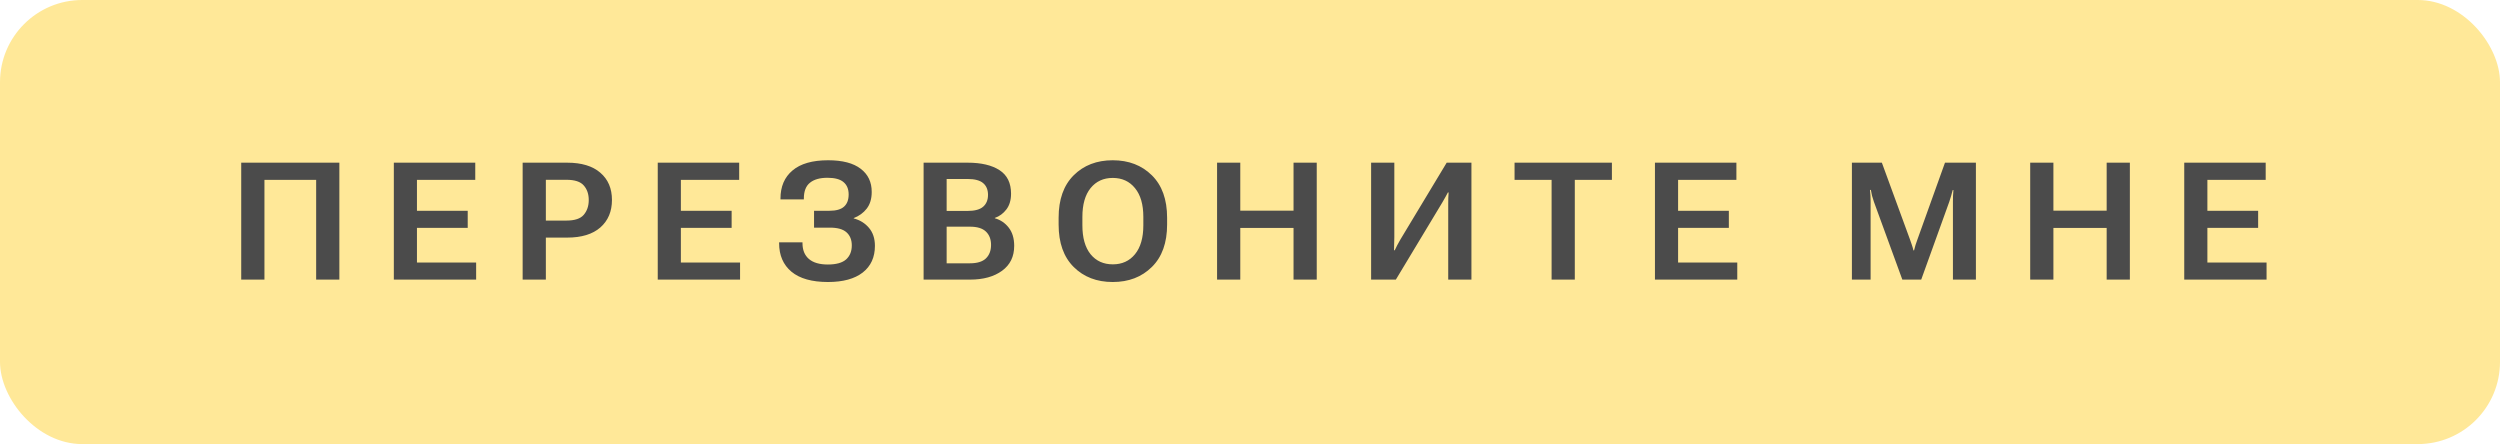 <?xml version="1.0" encoding="UTF-8"?> <svg xmlns="http://www.w3.org/2000/svg" width="152" height="27" viewBox="0 0 152 27" fill="none"> <rect width="152" height="27" rx="5" fill="#FFE898"></rect> <path d="M14.666 17H16.078V10.935H19.222V17H20.633V9.891H14.666V17ZM23.945 17H28.949V15.96H25.351V13.855H28.437V12.815H25.351V10.935H28.896V9.891H23.945V17ZM31.777 17H33.188V14.446H34.482C35.358 14.446 36.03 14.241 36.499 13.831C36.971 13.418 37.207 12.859 37.207 12.156C37.207 11.456 36.971 10.905 36.499 10.501C36.03 10.094 35.358 9.891 34.482 9.891H31.777V17ZM33.188 13.411V10.931H34.438C34.943 10.931 35.295 11.046 35.493 11.277C35.695 11.505 35.796 11.8 35.796 12.161C35.796 12.523 35.695 12.822 35.493 13.06C35.295 13.294 34.943 13.411 34.438 13.411H33.188ZM39.991 17H44.996V15.96H41.397V13.855H44.483V12.815H41.397V10.935H44.942V9.891H39.991V17ZM50.334 16.082C49.826 16.082 49.442 15.97 49.181 15.745C48.921 15.521 48.791 15.2 48.791 14.783V14.734H47.37V14.783C47.37 15.522 47.62 16.102 48.122 16.521C48.626 16.938 49.367 17.146 50.343 17.146C51.255 17.146 51.958 16.954 52.453 16.57C52.947 16.183 53.195 15.643 53.195 14.949C53.195 14.503 53.075 14.139 52.834 13.855C52.596 13.572 52.287 13.38 51.906 13.279V13.26C52.235 13.133 52.498 12.941 52.697 12.684C52.899 12.423 53 12.086 53 11.673C53.003 11.074 52.78 10.604 52.331 10.262C51.885 9.917 51.224 9.744 50.348 9.744C49.395 9.744 48.673 9.951 48.185 10.364C47.697 10.774 47.453 11.344 47.453 12.073V12.122H48.874V12.073C48.874 11.63 48.997 11.31 49.245 11.111C49.492 10.909 49.847 10.809 50.309 10.809C50.755 10.809 51.081 10.896 51.286 11.072C51.494 11.245 51.598 11.495 51.598 11.824C51.598 12.15 51.504 12.397 51.315 12.566C51.13 12.732 50.835 12.815 50.431 12.815H49.494V13.841H50.451C50.913 13.838 51.252 13.932 51.466 14.124C51.681 14.316 51.789 14.581 51.789 14.92C51.789 15.281 51.673 15.566 51.442 15.774C51.211 15.979 50.841 16.082 50.334 16.082ZM56.155 17H58.982C59.786 17 60.434 16.821 60.925 16.463C61.417 16.105 61.663 15.6 61.663 14.949C61.663 14.493 61.552 14.124 61.331 13.841C61.112 13.558 60.831 13.367 60.486 13.27V13.25C60.766 13.152 61 12.98 61.189 12.732C61.378 12.485 61.472 12.166 61.472 11.775C61.472 11.124 61.238 10.648 60.769 10.345C60.3 10.042 59.656 9.891 58.835 9.891H56.155V17ZM57.556 16.009V13.782H58.972C59.415 13.782 59.739 13.882 59.944 14.08C60.152 14.279 60.256 14.549 60.256 14.891C60.256 15.236 60.152 15.509 59.944 15.711C59.739 15.909 59.415 16.009 58.972 16.009H57.556ZM57.556 12.825V10.882H58.826C59.265 10.882 59.582 10.966 59.778 11.136C59.973 11.302 60.071 11.539 60.071 11.849C60.071 12.155 59.973 12.394 59.778 12.566C59.582 12.739 59.265 12.825 58.826 12.825H57.556ZM64.364 13.65C64.364 14.764 64.669 15.625 65.281 16.233C65.893 16.842 66.684 17.146 67.654 17.146C68.624 17.146 69.417 16.842 70.032 16.233C70.651 15.625 70.96 14.764 70.96 13.65V13.24C70.96 12.127 70.651 11.266 70.032 10.657C69.417 10.049 68.624 9.744 67.654 9.744C66.684 9.744 65.893 10.049 65.281 10.657C64.669 11.266 64.364 12.127 64.364 13.24V13.65ZM65.809 13.699V13.191C65.809 12.433 65.975 11.849 66.307 11.438C66.642 11.025 67.091 10.818 67.654 10.818C68.221 10.818 68.672 11.025 69.007 11.438C69.346 11.849 69.515 12.433 69.515 13.191V13.699C69.515 14.458 69.346 15.044 69.007 15.457C68.672 15.867 68.222 16.072 67.659 16.072C67.093 16.072 66.642 15.867 66.307 15.457C65.975 15.044 65.809 14.458 65.809 13.699ZM73.998 17H75.409V13.86H78.647V17H80.058V9.891H78.647V12.81H75.409V9.891H73.998V17ZM89.463 17V9.891H87.959L85.141 14.568C85.08 14.676 85.016 14.79 84.951 14.91C84.889 15.031 84.839 15.133 84.8 15.218H84.756C84.759 15.114 84.762 14.982 84.765 14.822C84.772 14.659 84.775 14.528 84.775 14.427V9.891H83.364V17H84.868L87.7 12.298C87.762 12.19 87.82 12.088 87.876 11.99C87.934 11.889 87.987 11.793 88.032 11.702H88.076C88.07 11.806 88.063 11.922 88.056 12.049C88.053 12.176 88.052 12.291 88.052 12.396V17H89.463ZM92.085 10.935H94.337V17H95.748V10.935H98.004V9.891H92.085V10.935ZM100.621 17H105.626V15.96H102.028V13.855H105.114V12.815H102.028V10.935H105.573V9.891H100.621V17ZM112.596 17H113.733V12.269C113.733 12.161 113.73 12.041 113.724 11.907C113.717 11.774 113.707 11.653 113.694 11.546H113.748C113.764 11.653 113.789 11.774 113.821 11.907C113.857 12.041 113.895 12.161 113.934 12.269L115.662 17H116.81L118.514 12.273C118.553 12.166 118.59 12.047 118.626 11.917C118.665 11.784 118.698 11.663 118.724 11.556H118.768C118.758 11.663 118.75 11.784 118.743 11.917C118.74 12.047 118.738 12.166 118.738 12.273V17H120.135V9.891H118.255L116.575 14.573C116.536 14.681 116.499 14.788 116.463 14.896C116.43 15 116.401 15.109 116.375 15.223H116.336C116.31 15.109 116.279 15 116.243 14.896C116.207 14.788 116.17 14.681 116.131 14.573L114.417 9.891H112.596V17ZM123.436 17H124.847V13.86H128.085V17H129.496V9.891H128.085V12.81H124.847V9.891H123.436V17ZM132.802 17H137.807V15.96H134.209V13.855H137.295V12.815H134.209V10.935H137.754V9.891H132.802V17Z" fill="#4B4B4B"></path> </svg> 